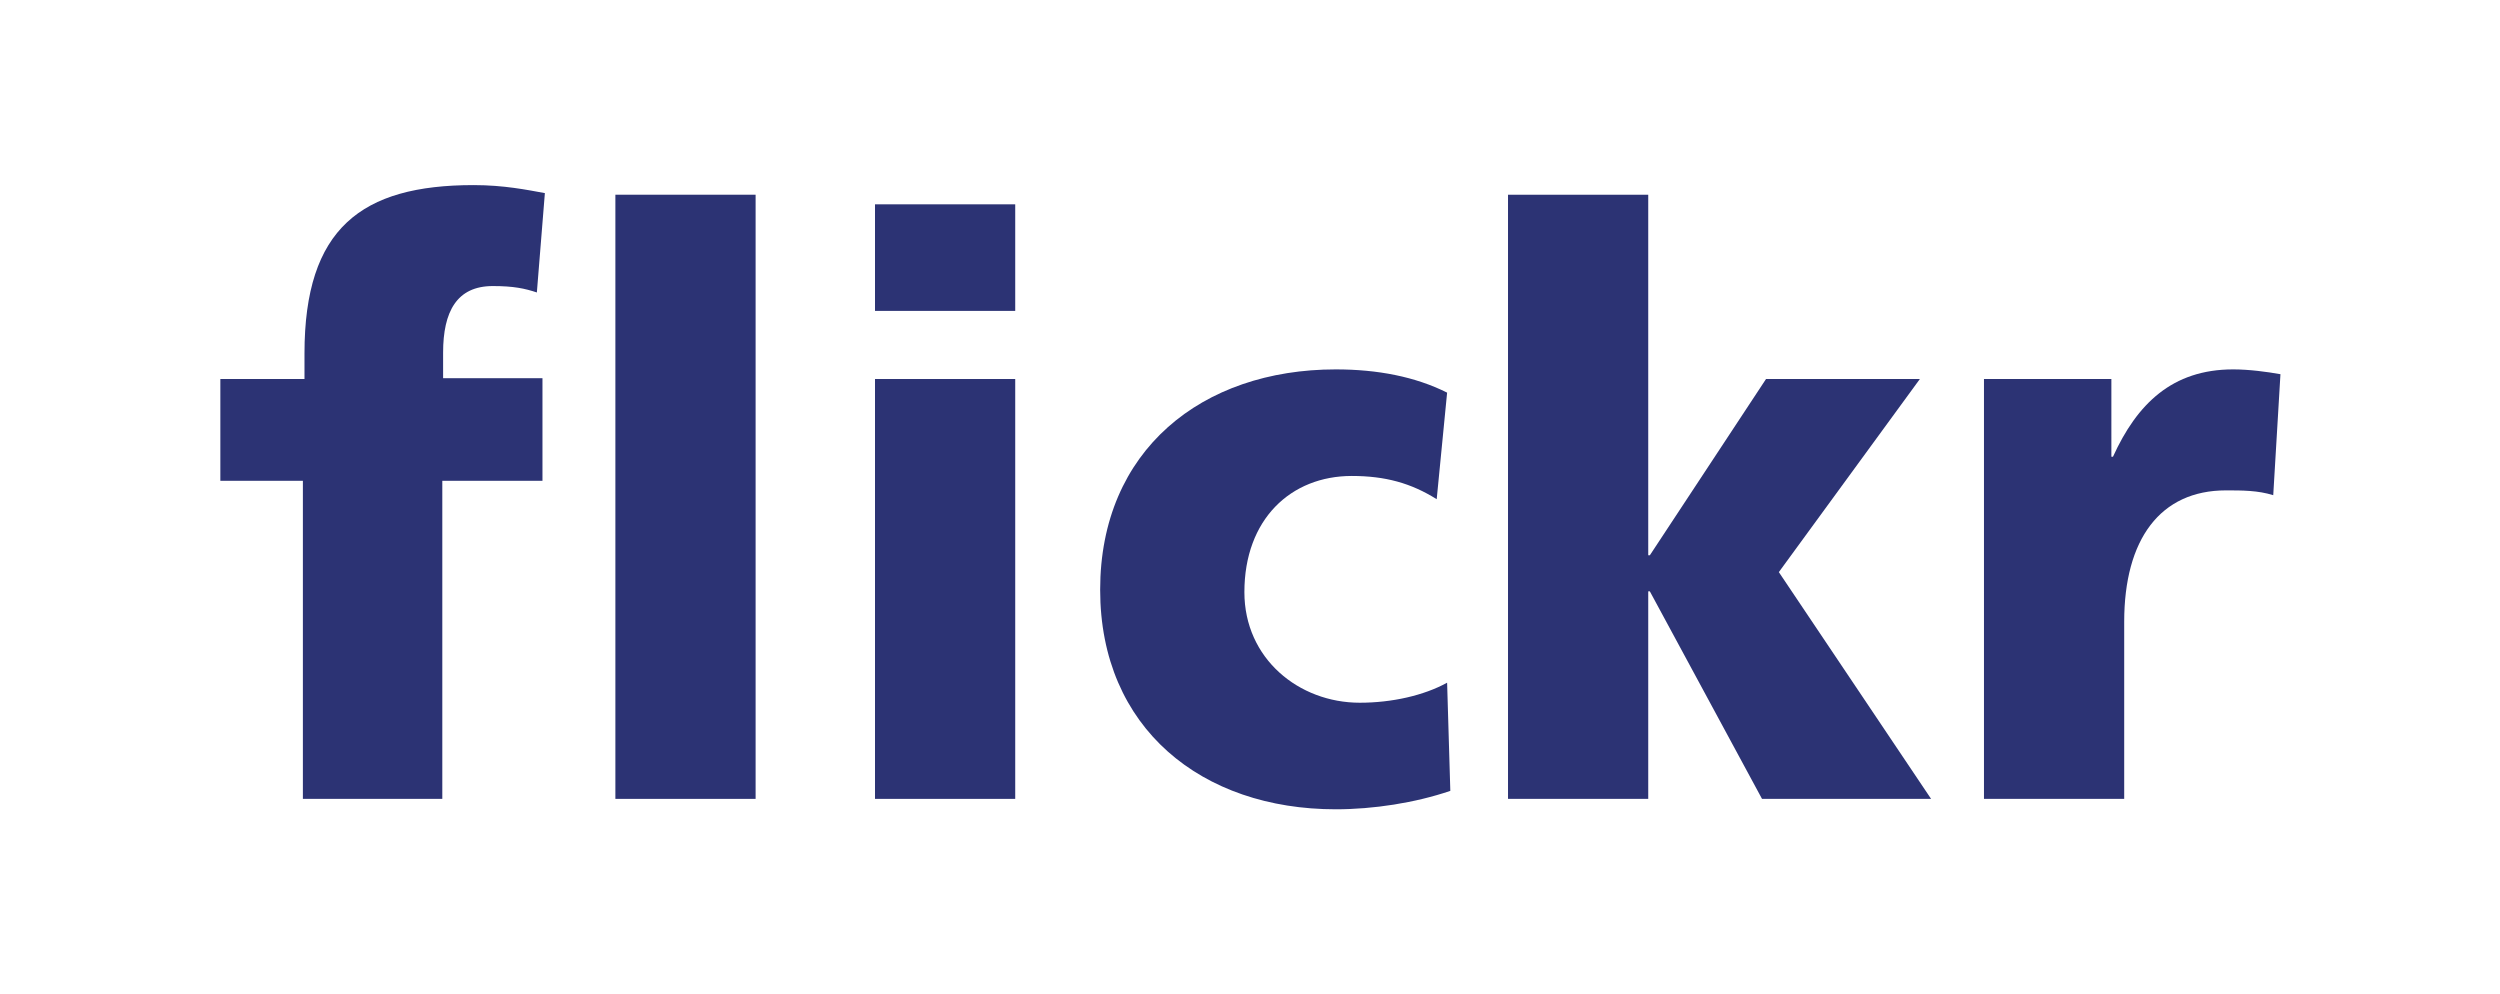 <?xml version="1.0" encoding="utf-8"?>
<!-- Generator: Adobe Illustrator 22.0.0, SVG Export Plug-In . SVG Version: 6.00 Build 0)  -->
<svg version="1.1" id="Layer_1" xmlns="http://www.w3.org/2000/svg" xmlns:xlink="http://www.w3.org/1999/xlink" x="0px" y="0px"
	 viewBox="0 0 312 124" style="enable-background:new 0 0 312 124;" xml:space="preserve">
<style type="text/css">
	.st0{fill:#2C3374;}
</style>
<g>
	<path class="st0" d="M37.8,60H27.5V47.3H38v-3.2c0-15.6,7.1-21,21.1-21c3.8,0,6.7,0.6,8.9,1L67,36.5c-1.5-0.5-2.9-0.8-5.5-0.8
		c-4.5,0-6.2,3.2-6.2,8.3v3.2h12.4V60H55.2v39.7H37.8V60z"/>
	<rect x="76.8" y="24.3" class="st0" width="17.5" height="75.4"/>
	<rect x="109.2" y="25.5" class="st0" width="17.5" height="13.3"/>
	<rect x="109.2" y="47.3" class="st0" width="17.5" height="52.4"/>
	<path class="st0" d="M179.3,62.3c-3.2-2-6.4-2.9-10.6-2.9c-7.6,0-13.4,5.4-13.4,14.5c0,8.3,6.8,13.8,14.4,13.8c4,0,8-0.9,10.9-2.5
		l0.4,13.5c-4.4,1.5-9.6,2.3-14.3,2.3c-16.7,0-29.4-10.1-29.4-27.4c0-17.4,12.7-27.5,29.4-27.5c5.2,0,9.9,0.9,13.9,2.9L179.3,62.3z"
		/>
	<polygon class="st0" points="188.2,24.3 205.7,24.3 205.7,69.3 205.9,69.3 220.4,47.3 239.6,47.3 222,71.4 241,99.7 219.9,99.7 
		205.9,73.8 205.7,73.8 205.7,99.7 188.2,99.7 	"/>
	<path class="st0" d="M283.7,61.8c-1.9-0.6-3.9-0.6-5.9-0.6c-8.2,0-12.7,6.1-12.7,16.4v22.1h-17.5V47.3h15.9V57h0.2
		c3-6.6,7.4-10.9,15-10.9c2,0,4.2,0.3,5.9,0.6L283.7,61.8z"/>
</g>
</svg>

